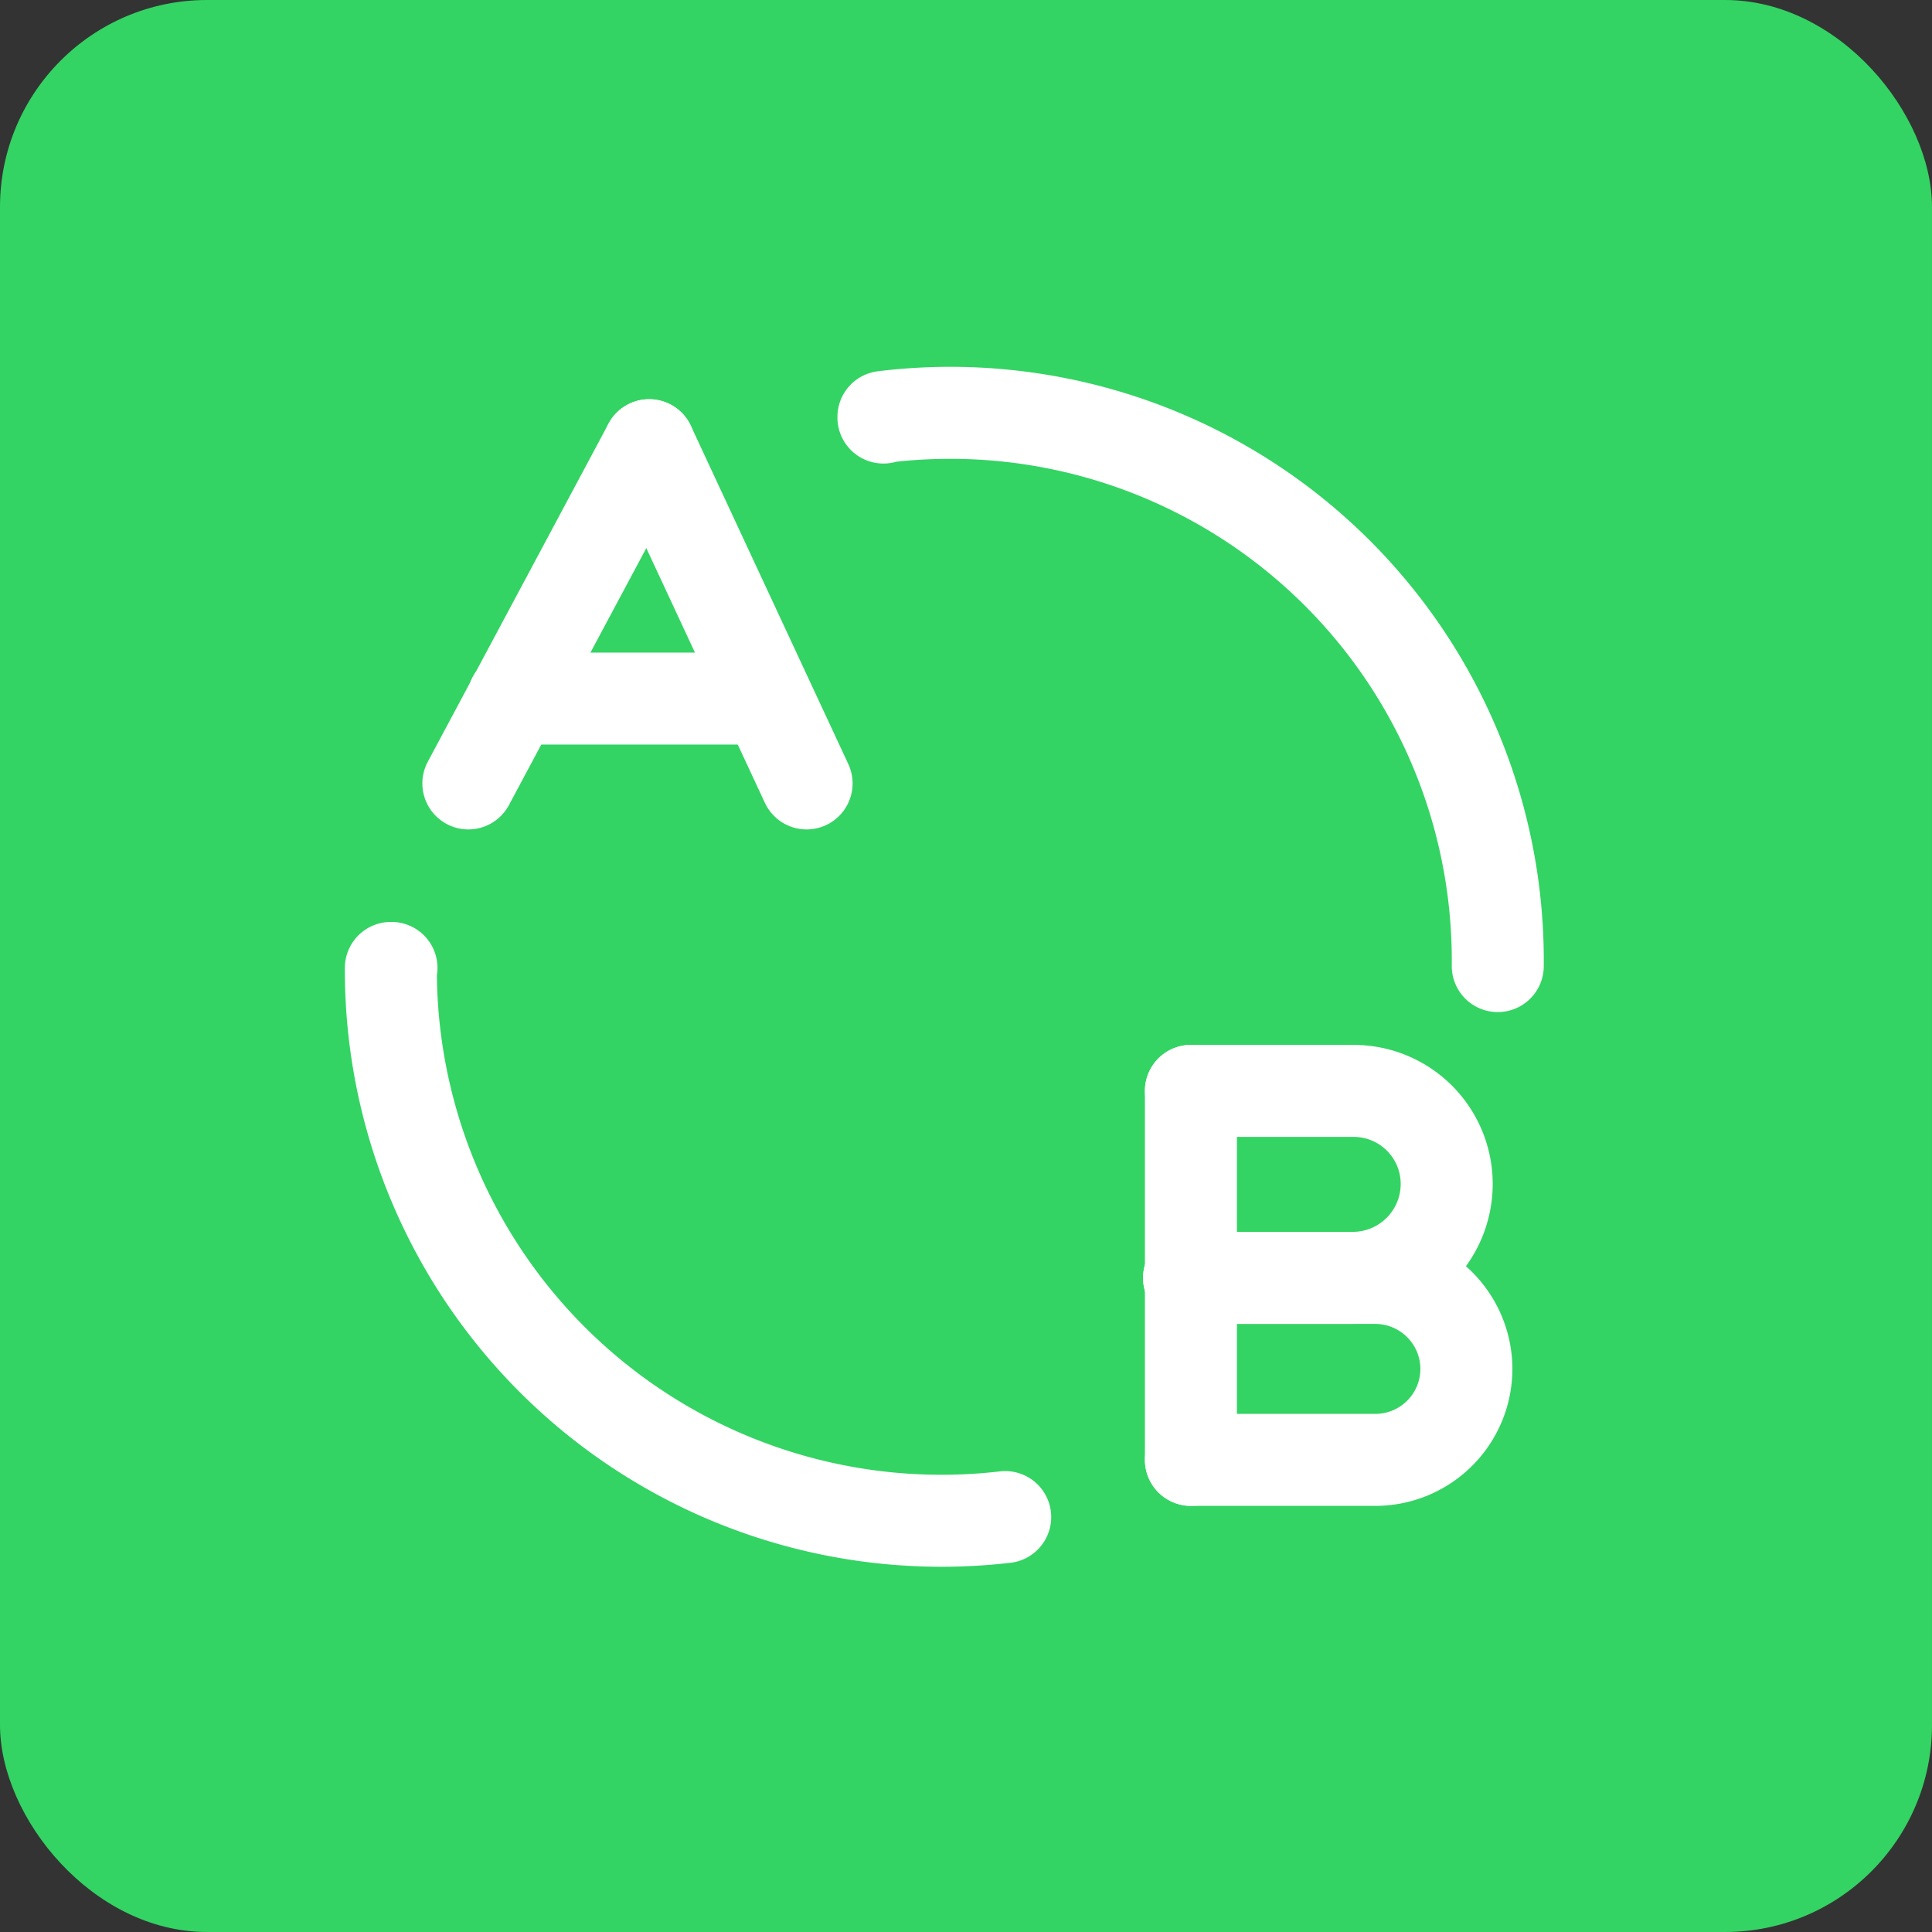 <svg xmlns="http://www.w3.org/2000/svg" width="84" height="84" viewBox="0 0 84 84">
  <rect x="0" y="0" width="84" height="84" fill="#333333" stroke="none"/>
  <g id="Gruppe_158226" data-name="Gruppe 158226" transform="translate(-3356 -352)">
    <rect id="Rechteck_151684" data-name="Rechteck 151684" width="84" height="84" rx="9" transform="translate(3356 352)" fill="#33d463"/>
    <g id="Gruppe_158225" data-name="Gruppe 158225" transform="translate(2 -1.848)">
      <g id="Gruppe_158219" data-name="Gruppe 158219" transform="translate(3370.994 371.814)">
        <path id="Pfad_60915" data-name="Pfad 60915" d="M4.98,7.62H16" transform="translate(0.341 4.787)" fill="none" stroke="#fff" stroke-linecap="round" stroke-linejoin="round" stroke-width="4"/>
        <path id="Pfad_60916" data-name="Pfad 60916" d="M3.017,12H2.99A23.943,23.943,0,0,0,29.7,35.876" transform="translate(-2.99 12.118)" fill="none" stroke="#fff" stroke-linecap="round" stroke-linejoin="round" stroke-width="4"/>
        <path id="Pfad_60917" data-name="Pfad 60917" d="M11,3.168V3.141A23.805,23.805,0,0,1,37.71,27.017" transform="translate(10.416 -2.98)" fill="none" stroke="#fff" stroke-linecap="round" stroke-linejoin="round" stroke-width="4"/>
        <path id="Pfad_60918" data-name="Pfad 60918" d="M12.111,3.5,4.25,18.205" transform="translate(-0.881 -2.109)" fill="none" stroke="#fff" stroke-linecap="round" stroke-linejoin="round" stroke-width="4"/>
        <path id="Pfad_60919" data-name="Pfad 60919" d="M14.035,18.205,7.19,3.5" transform="translate(4.04 -2.109)" fill="none" stroke="#fff" stroke-linecap="round" stroke-linejoin="round" stroke-width="4"/>
        <path id="Pfad_60920" data-name="Pfad 60920" d="M16,30.042V14" transform="translate(18.785 15.465)" fill="none" stroke="#fff" stroke-linecap="round" stroke-linejoin="round" stroke-width="4"/>
        <path id="Pfad_60921" data-name="Pfad 60921" d="M16.05,24.954H24.1A3.96,3.96,0,0,0,28.028,21h0a3.965,3.965,0,0,0-3.957-3.957h-8.1" transform="translate(18.734 20.553)" fill="none" stroke="#fff" stroke-linecap="round" stroke-linejoin="round" stroke-width="4"/>
        <path id="Pfad_60922" data-name="Pfad 60922" d="M16.05,14h7.058a4.045,4.045,0,0,1,4.064,4.064h0a4.085,4.085,0,0,1-4.091,4.064H15.97" transform="translate(18.734 15.465)" fill="none" stroke="#fff" stroke-linecap="round" stroke-linejoin="round" stroke-width="4"/>
      </g>
      <path id="Pfad_60923" data-name="Pfad 60923" d="M0,0H64.168V64.169H0Z" transform="translate(3363 363.848)" fill="none"/>
    </g>
  </g>
</svg>
